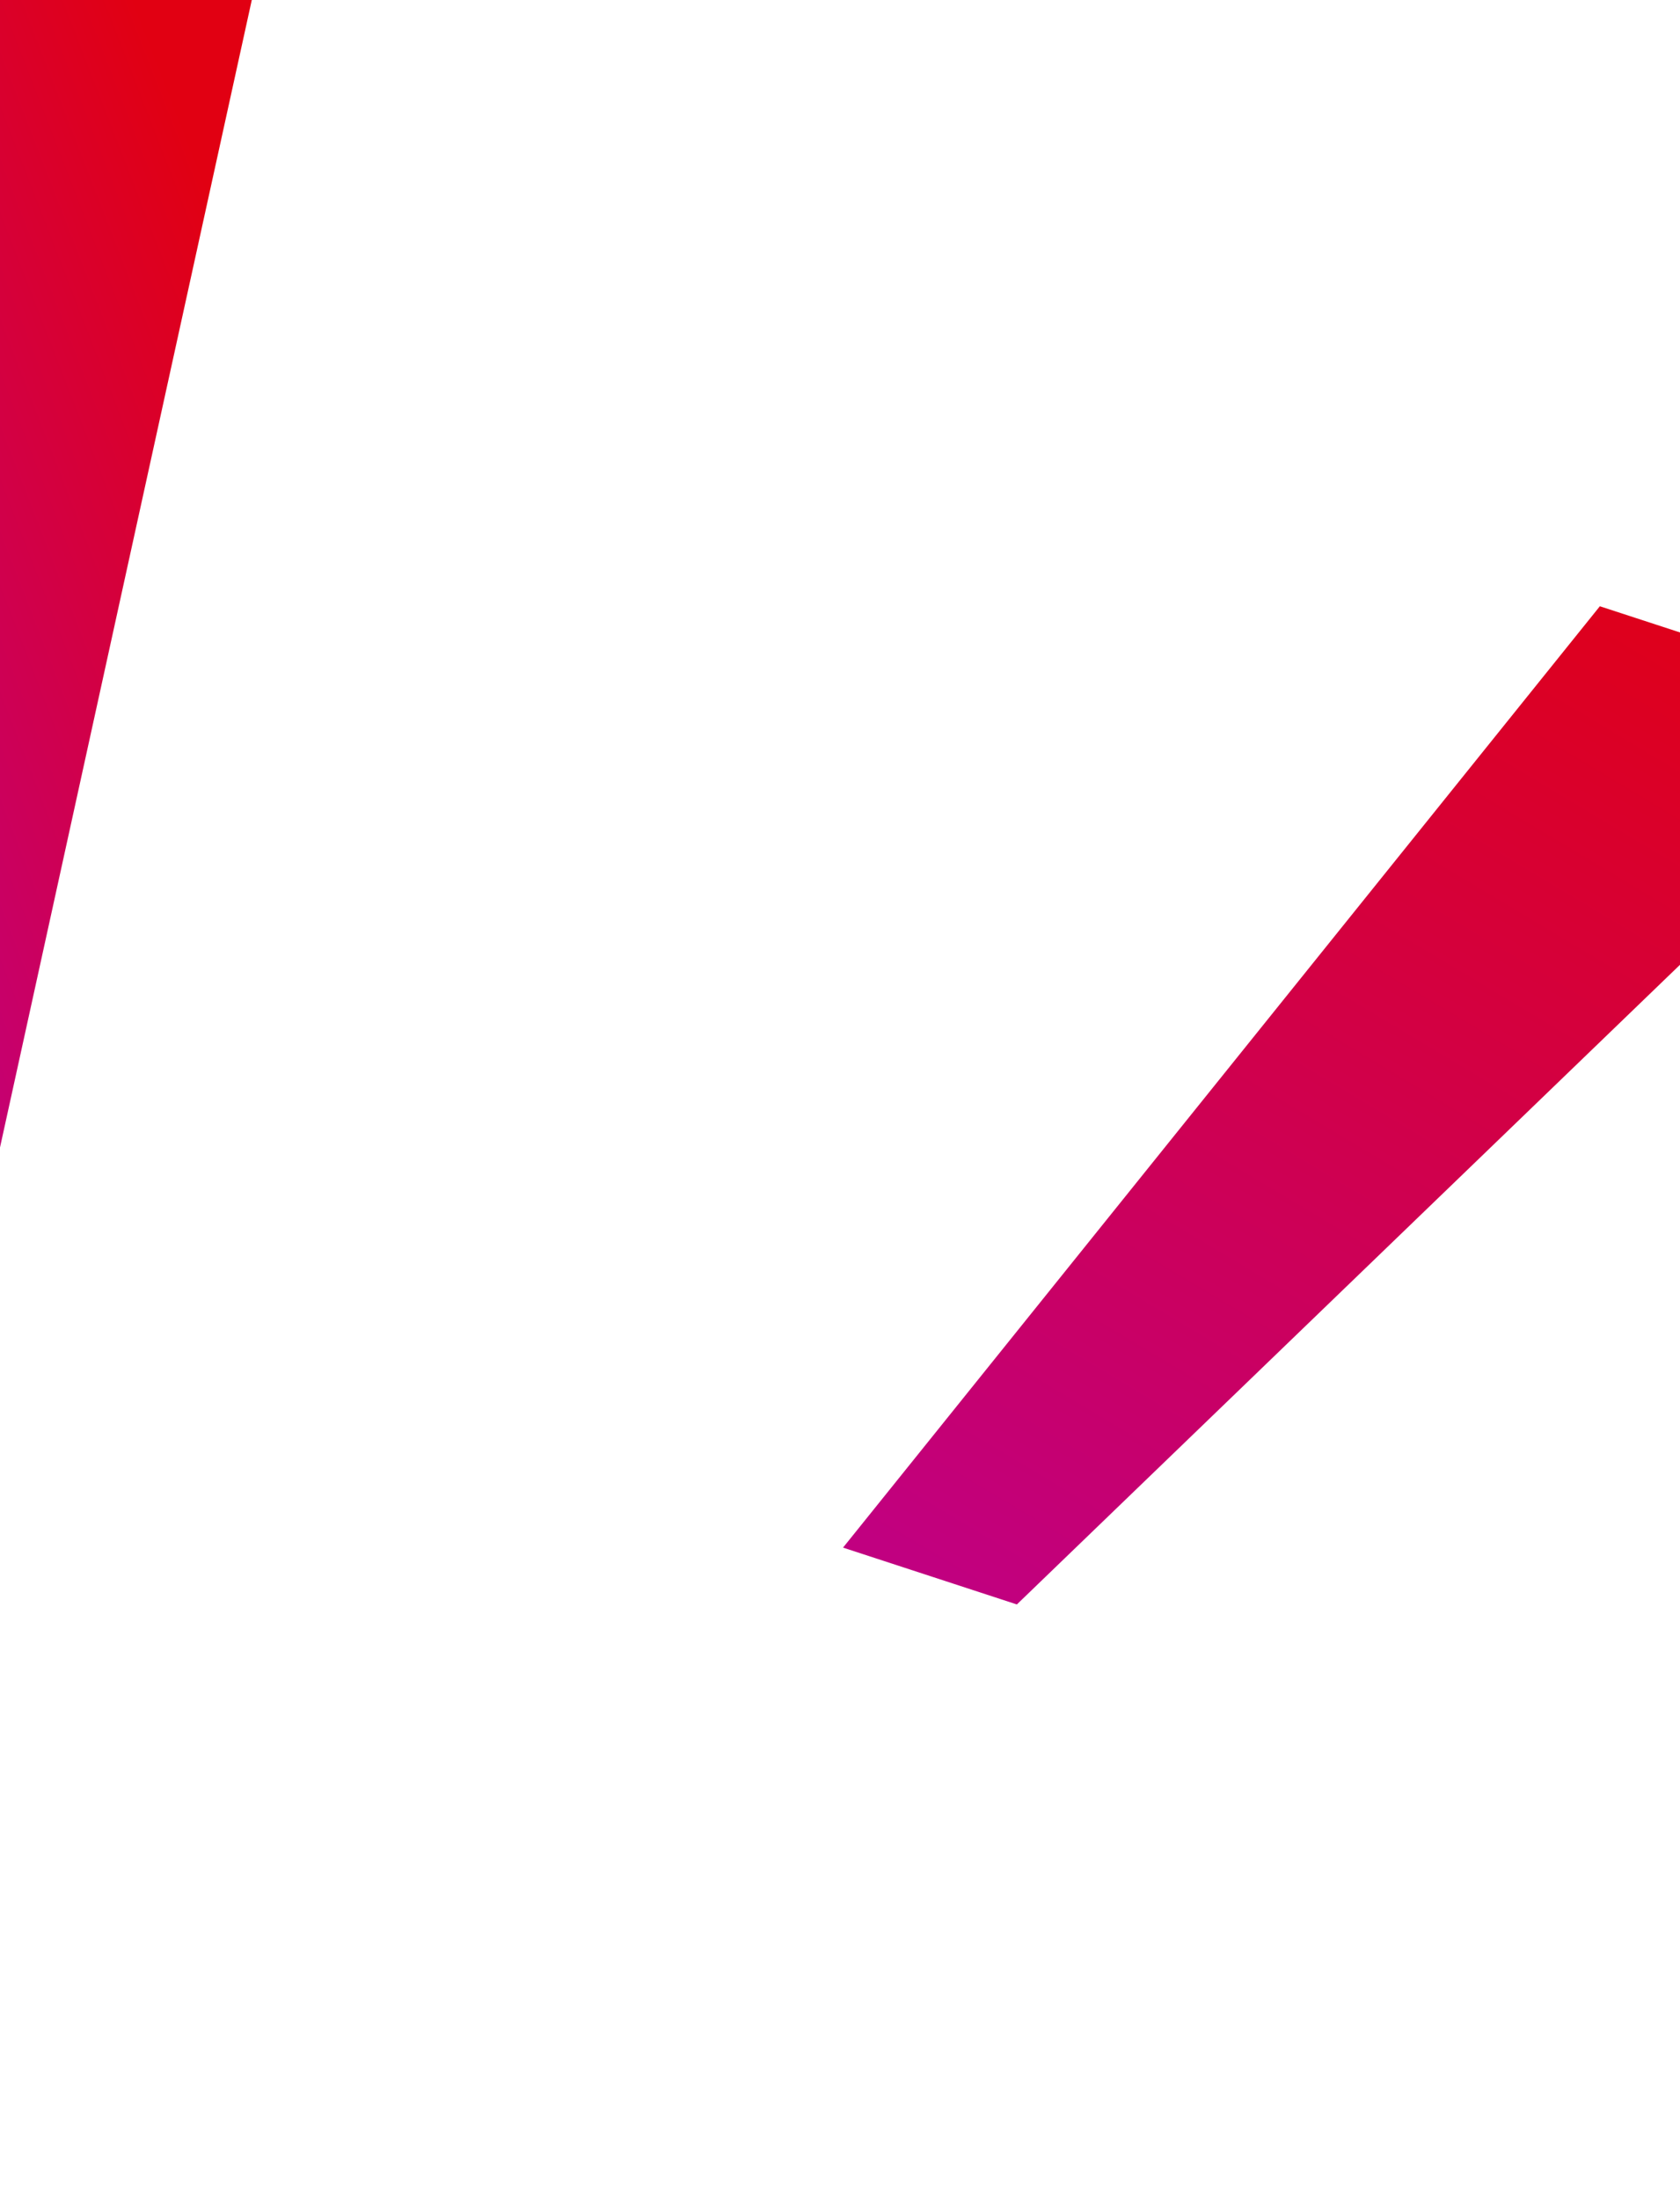 <?xml version="1.0" encoding="utf-8"?>
<!-- Generator: Adobe Illustrator 19.0.1, SVG Export Plug-In . SVG Version: 6.00 Build 0)  -->
<svg version="1.1" xmlns="http://www.w3.org/2000/svg" xmlns:xlink="http://www.w3.org/1999/xlink" x="0px" y="0px"
	 viewBox="0 0 1440 1884.4" style="enable-background:new 0 0 1440 1884.4;" xml:space="preserve">
<style type="text/css">
	.st0{fill:none;stroke:url(#SVGID_1_);stroke-miterlimit:10;}
	.st1{fill:url(#SVGID_2_);}
	.st2{opacity:0.8;}
	.st3{opacity:0.4;fill:url(#SVGID_3_);}
	.st4{opacity:0.1;fill:url(#SVGID_4_);}
	.st5{opacity:0.4;fill:url(#SVGID_5_);}
	.st6{opacity:0.1;fill:url(#SVGID_6_);}
	.st7{opacity:0.4;fill:url(#SVGID_7_);}
	.st8{opacity:0.1;fill:url(#SVGID_8_);}
	.st9{opacity:0.4;fill:url(#SVGID_9_);}
	.st10{fill:url(#SVGID_10_);}
	.st11{fill:url(#SVGID_11_);}
	.st12{opacity:5.000000e-02;fill:url(#SVGID_12_);}
	.st13{fill:url(#SVGID_13_);}
	.st14{opacity:0.5;}
	.st15{clip-path:url(#SVGID_17_);}
	.st16{clip-path:url(#SVGID_19_);}
	.st17{fill:#FFFFFF;}
	.st18{fill:url(#SVGID_20_);}
	.st19{fill:url(#SVGID_21_);}
	.st20{opacity:0.4;fill:url(#SVGID_22_);}
	.st21{opacity:0.1;fill:url(#SVGID_23_);}
	.st22{opacity:0.4;fill:url(#SVGID_24_);}
	.st23{opacity:0.4;fill:url(#SVGID_25_);}
	.st24{opacity:0.4;fill:url(#SVGID_26_);}
	.st25{opacity:0.1;fill:url(#SVGID_27_);}
	.st26{opacity:0.1;fill:url(#SVGID_28_);}
	.st27{opacity:0.15;fill:url(#SVGID_29_);}
	.st28{clip-path:url(#SVGID_33_);}
	.st29{opacity:0.15;fill:url(#SVGID_34_);}
	.st30{fill:#EEEEEE;}
	.st31{fill:url(#SVGID_35_);}
	.st32{opacity:0.15;}
	.st33{fill:#1E505A;}
	.st34{fill:#004097;}
	.st35{fill:#E50012;}
	.st36{fill:none;stroke:url(#SVGID_36_);stroke-width:2;stroke-miterlimit:10;}
	.st37{fill:none;stroke:#000000;stroke-miterlimit:10;}
	.st38{fill:#EBF5F5;}
	.st39{fill:none;stroke:#A0B0B9;stroke-miterlimit:10;}
	.st40{fill:none;stroke:url(#SVGID_37_);stroke-width:2;stroke-miterlimit:10;}
	.st41{fill:#FFFFFF;stroke:#81939C;stroke-miterlimit:10;}
	.st42{fill:url(#SVGID_40_);}
	.st43{fill:url(#SVGID_43_);}
	.st44{fill:url(#SVGID_46_);}
	.st45{clip-path:url(#SVGID_48_);}
	.st46{fill:none;stroke:#FFFFFF;stroke-linejoin:round;stroke-miterlimit:10;}
	.st47{fill:none;stroke:#DCE6E6;stroke-miterlimit:10;}
	.st48{fill:#CBD5DC;}
	.st49{fill:url(#SVGID_51_);}
	.st50{fill:#F9BE00;}
	.st51{fill:none;stroke:#CBD5DC;stroke-width:1.701;stroke-miterlimit:10;}
	.st52{fill:url(#SVGID_52_);}
	.st53{fill:url(#SVGID_53_);}
	.st54{fill:url(#SVGID_54_);}
	.st55{fill:url(#SVGID_55_);}
	.st56{fill:url(#SVGID_56_);}
	.st57{fill:url(#SVGID_57_);}
	.st58{fill:url(#SVGID_58_);}
	.st59{fill:none;stroke:url(#SVGID_59_);stroke-miterlimit:10;}
	.st60{fill:url(#SVGID_60_);}
	.st61{fill:#DC1E1E;}
	.st62{fill:#333333;}
</style>
<g id="jpg">
	<g>
		
			<linearGradient id="SVGID_1_" gradientUnits="userSpaceOnUse" x1="2585.902" y1="1617.317" x2="2283.563" y2="2620.198" gradientTransform="matrix(0.956 0.216 -0.368 0.963 -341.156 -1619.315)">
			<stop  offset="0" style="stop-color:#E10012"/>
			<stop  offset="1" style="stop-color:#C10080"/>
		</linearGradient>
		<polygon style="fill:url(#SVGID_1_);" points="871.6,1375.1 722.6,1326.4 1371.3,519.6 1660.6,614.1 		"/>
		
			<linearGradient id="SVGID_2_" gradientUnits="userSpaceOnUse" x1="1243.832" y1="1694.011" x2="866.562" y2="2014.819" gradientTransform="matrix(0.956 0.216 -0.368 0.963 -341.156 -1619.315)">
			<stop  offset="0" style="stop-color:#E10012"/>
			<stop  offset="1" style="stop-color:#C10080"/>
		</linearGradient>
		<polygon class="st1" points="-6.7,1014 -161.9,963.3 -53.1,-208 240.4,-112 		"/>
	</g>
</g>
<g id="レイヤー_2">
</g>
<g id="レイヤー_3">
</g>
</svg>
